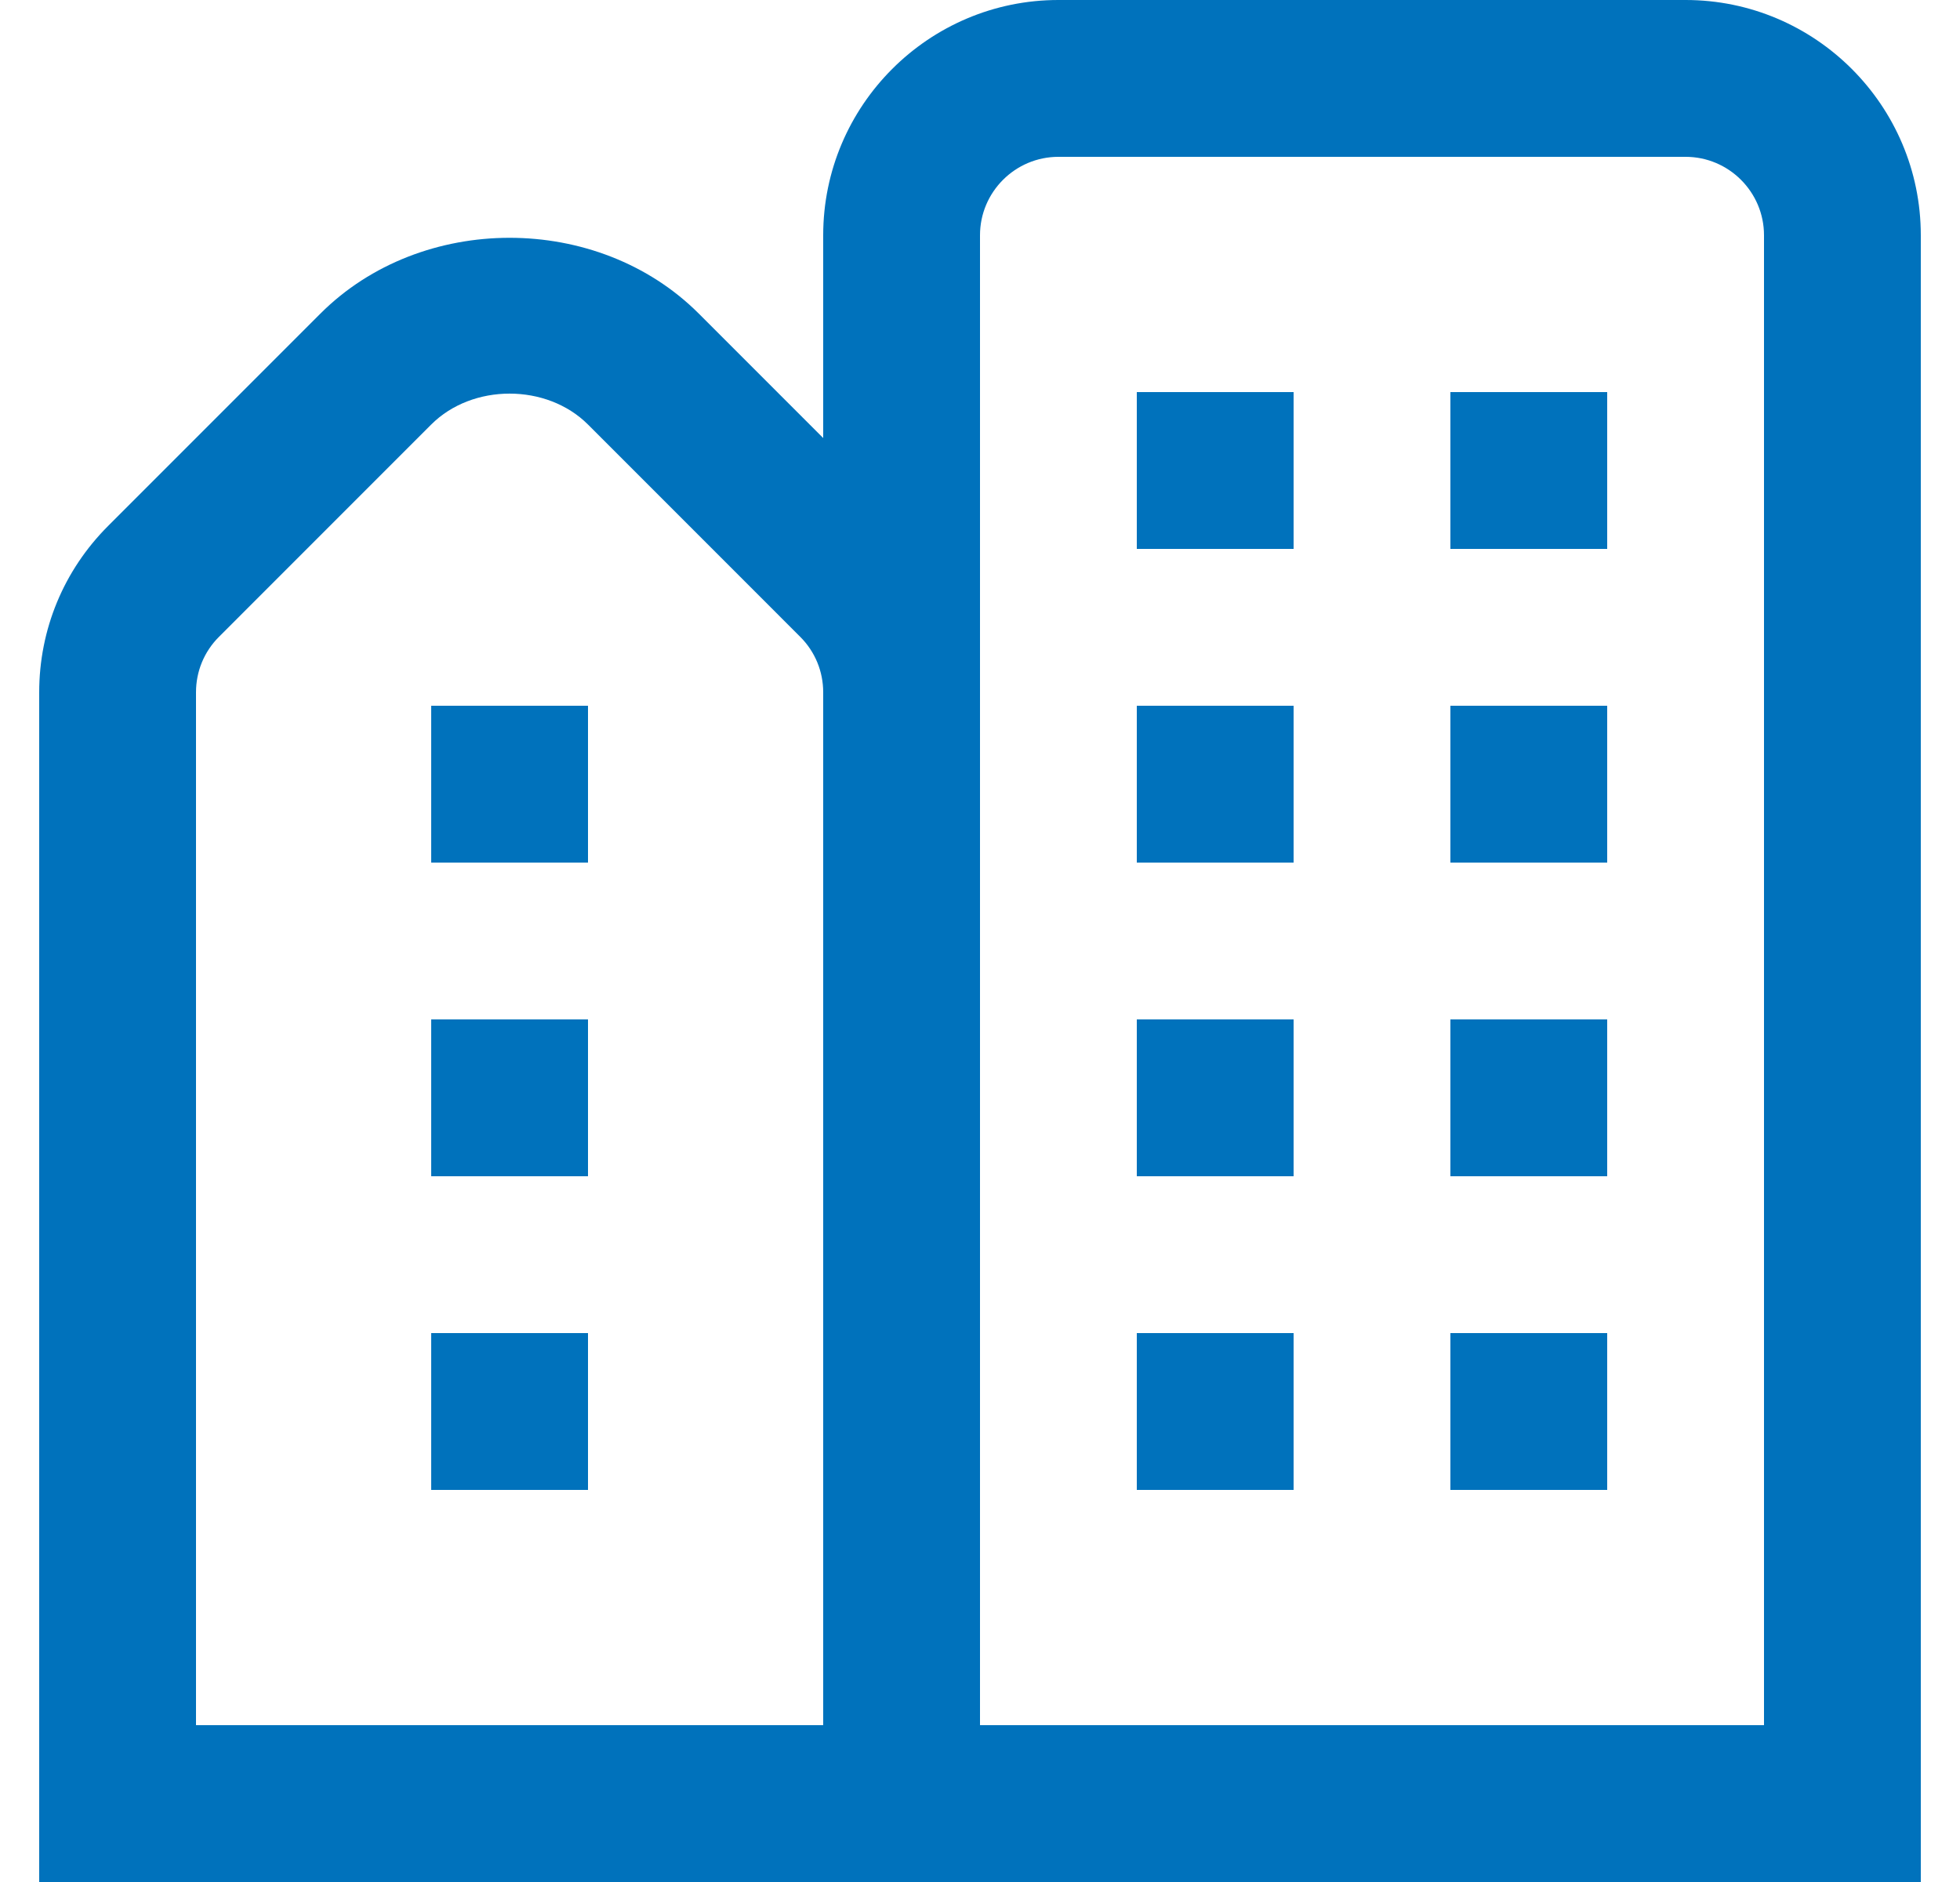 <svg width="25" height="24" viewBox="0 0 25 24" fill="none" xmlns="http://www.w3.org/2000/svg">
<g clip-path="url(#clip0_27804_50)">
<path d="M14.5 13H16.5V15H14.5V13ZM18.5 15H20.5V13H18.5V15ZM14.5 19H16.5V17H14.5V19ZM18.5 19H20.5V17H18.5V19ZM14.5 7H16.5V5H14.5V7ZM18.5 7H20.5V5H18.5V7ZM14.5 11H16.5V9H14.5V11ZM18.5 11H20.5V9H18.5V11ZM24.5 3V24H0.5V8.829C0.5 8.028 0.812 7.274 1.379 6.707L4.086 4C5.375 2.71 7.625 2.71 8.914 4L10.5 5.586V3C10.5 1.346 11.846 0 13.5 0H21.5C23.154 0 24.5 1.346 24.5 3ZM10.5 8.829C10.5 8.562 10.396 8.31 10.207 8.121L7.5 5.414C6.974 4.888 6.026 4.888 5.5 5.414L2.793 8.121C2.604 8.31 2.5 8.561 2.5 8.829V22H10.5V8.829ZM22.5 3C22.5 2.449 22.051 2 21.5 2H13.5C12.949 2 12.5 2.449 12.5 3V22H22.5V3ZM5.5 15H7.5V13H5.5V15ZM5.5 11H7.5V9H5.5V11ZM5.5 19H7.5V17H5.5V19Z" fill="#0072BC"/>
</g>
<defs>
<clipPath id="clip0_27804_50">
<rect width="24" height="24" fill="white" transform="translate(0.5)"/>
</clipPath>
</defs>
</svg>
